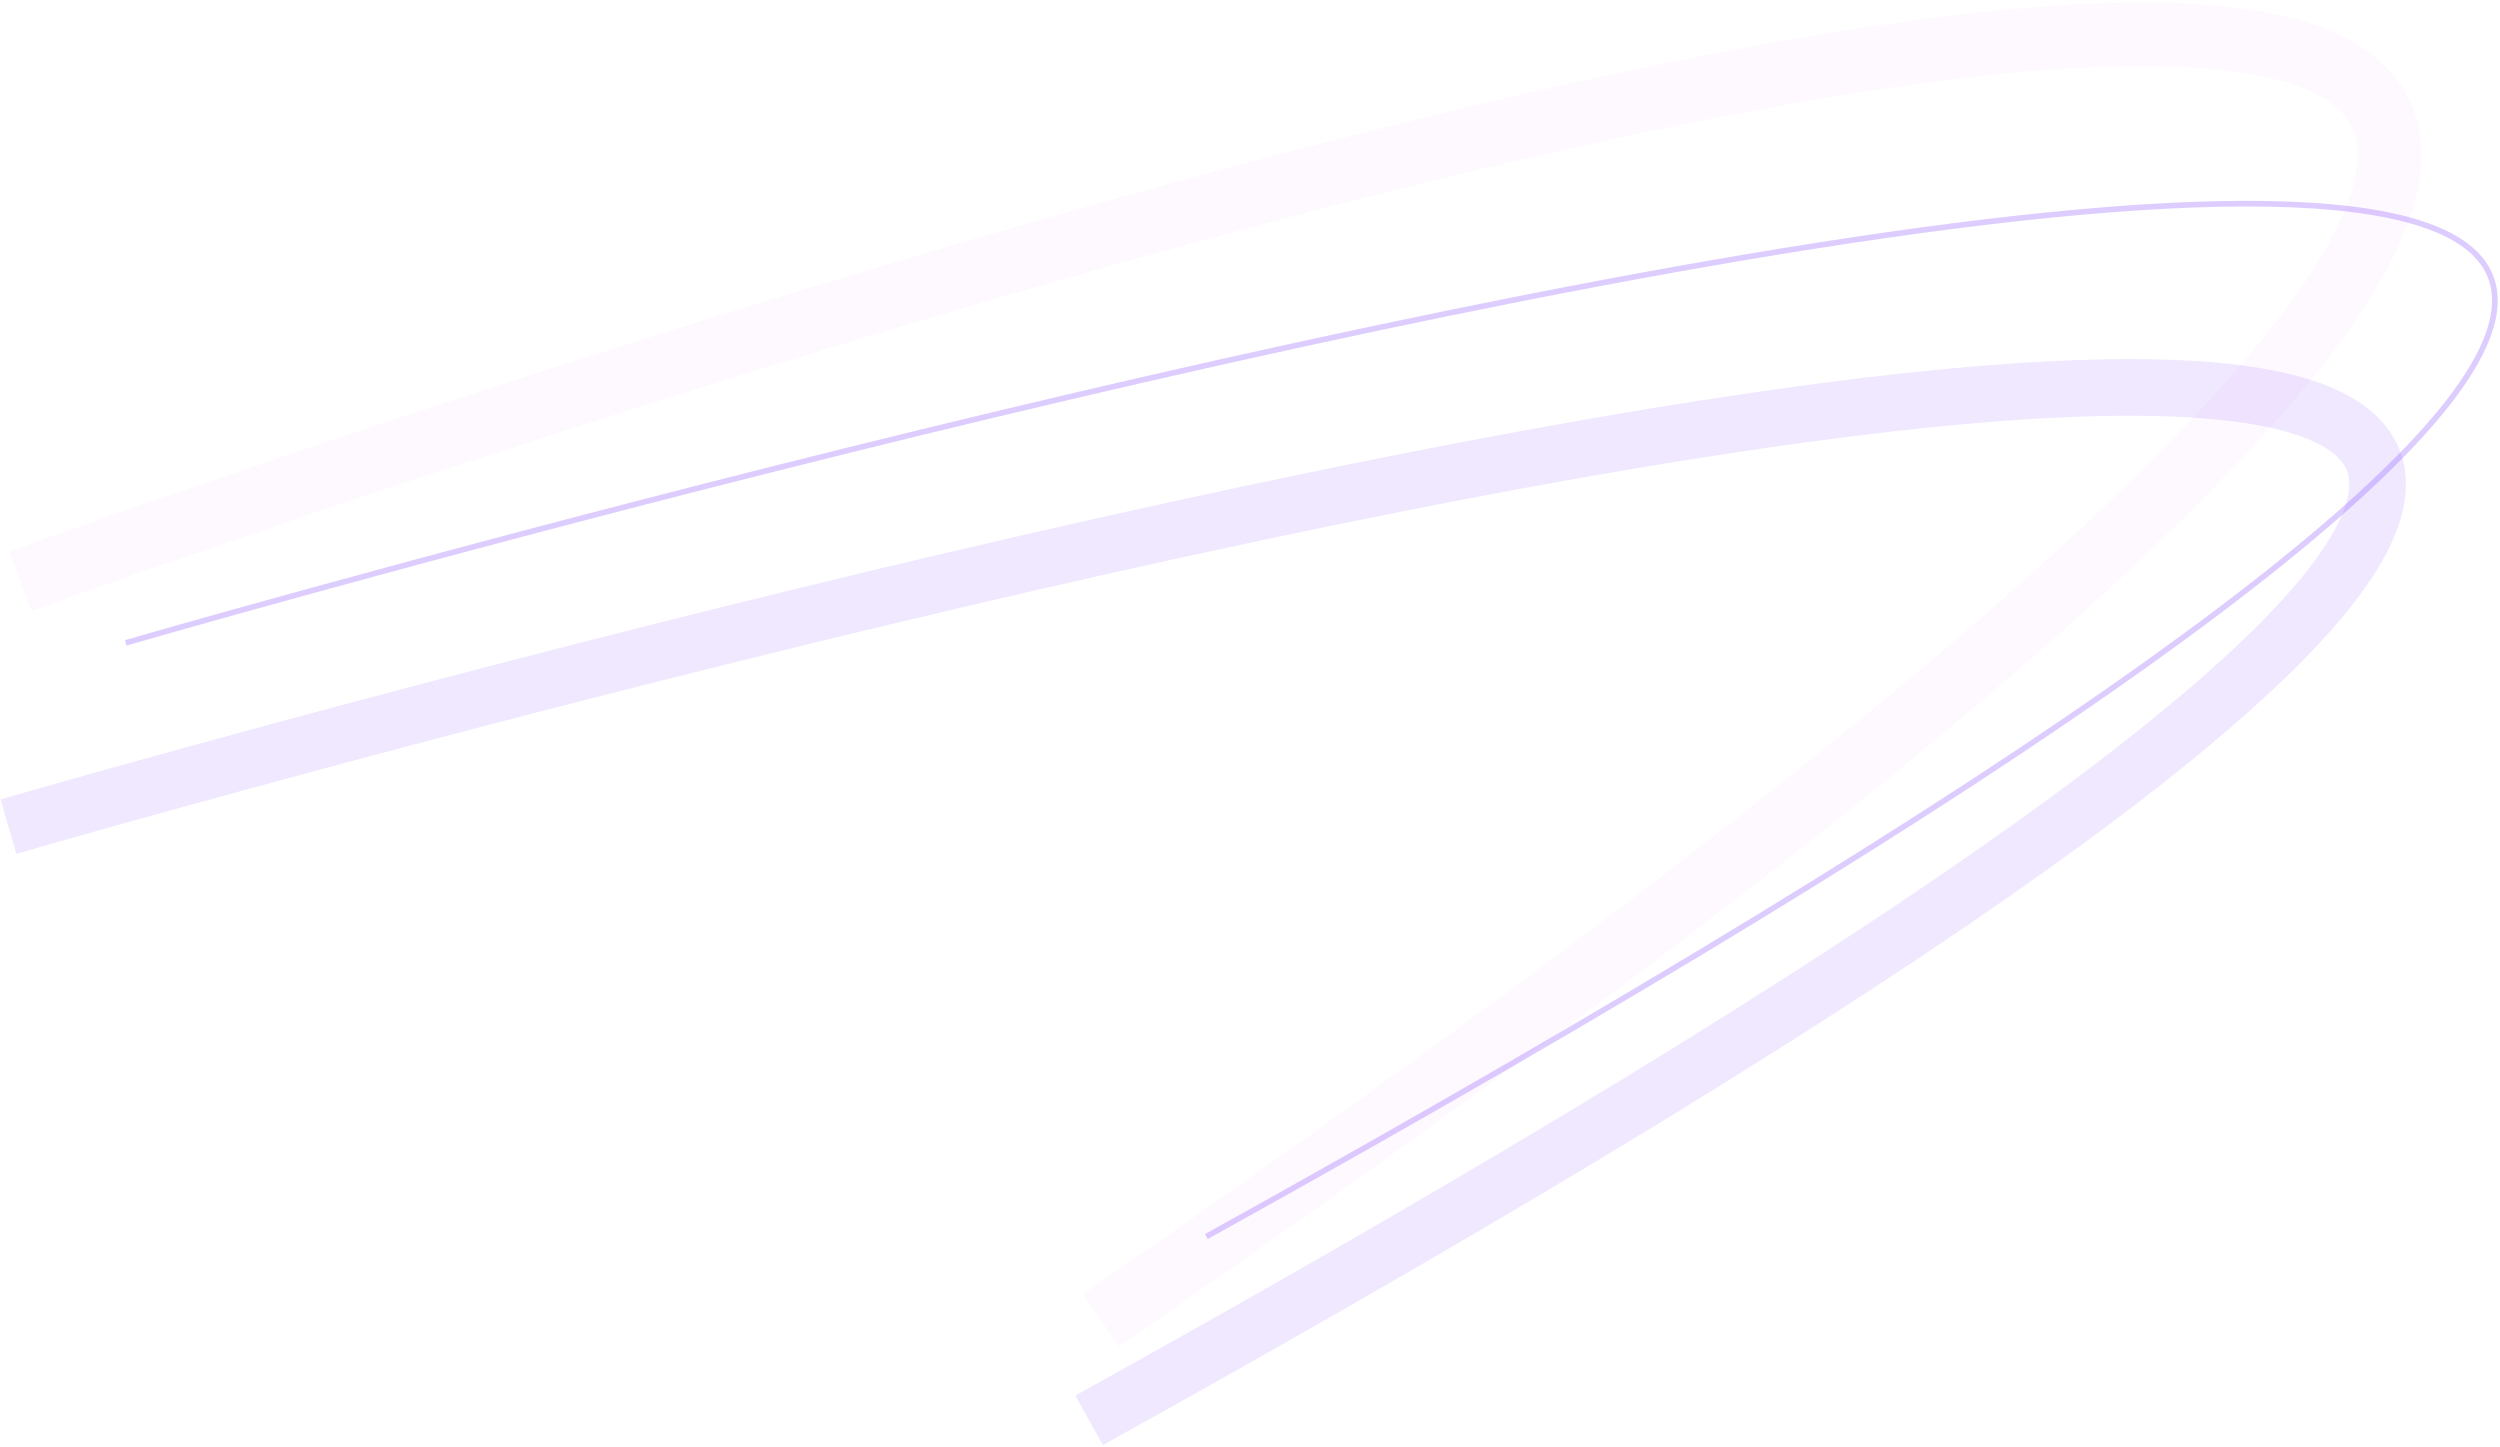 <svg width="883" height="511" viewBox="0 0 883 511" fill="none" xmlns="http://www.w3.org/2000/svg">
    <path opacity="0.12" d="M7.23 205.23C7.23 205.23 1601.48 -370.59 388.9 466.32" stroke="#F7BFFF" stroke-width="22.32" stroke-miterlimit="10"/>
    <path opacity="0.12" d="M3 291.949C3 291.949 1597.25 -170.541 384.67 501.649" stroke="#783BFF" stroke-width="20" stroke-miterlimit="10"/>
    <path opacity="0.25" d="M44.42 227.051C44.42 227.051 1638.67 -235.439 426.09 436.751" stroke="#783BFF" stroke-width="2" stroke-miterlimit="10"/>
</svg>
